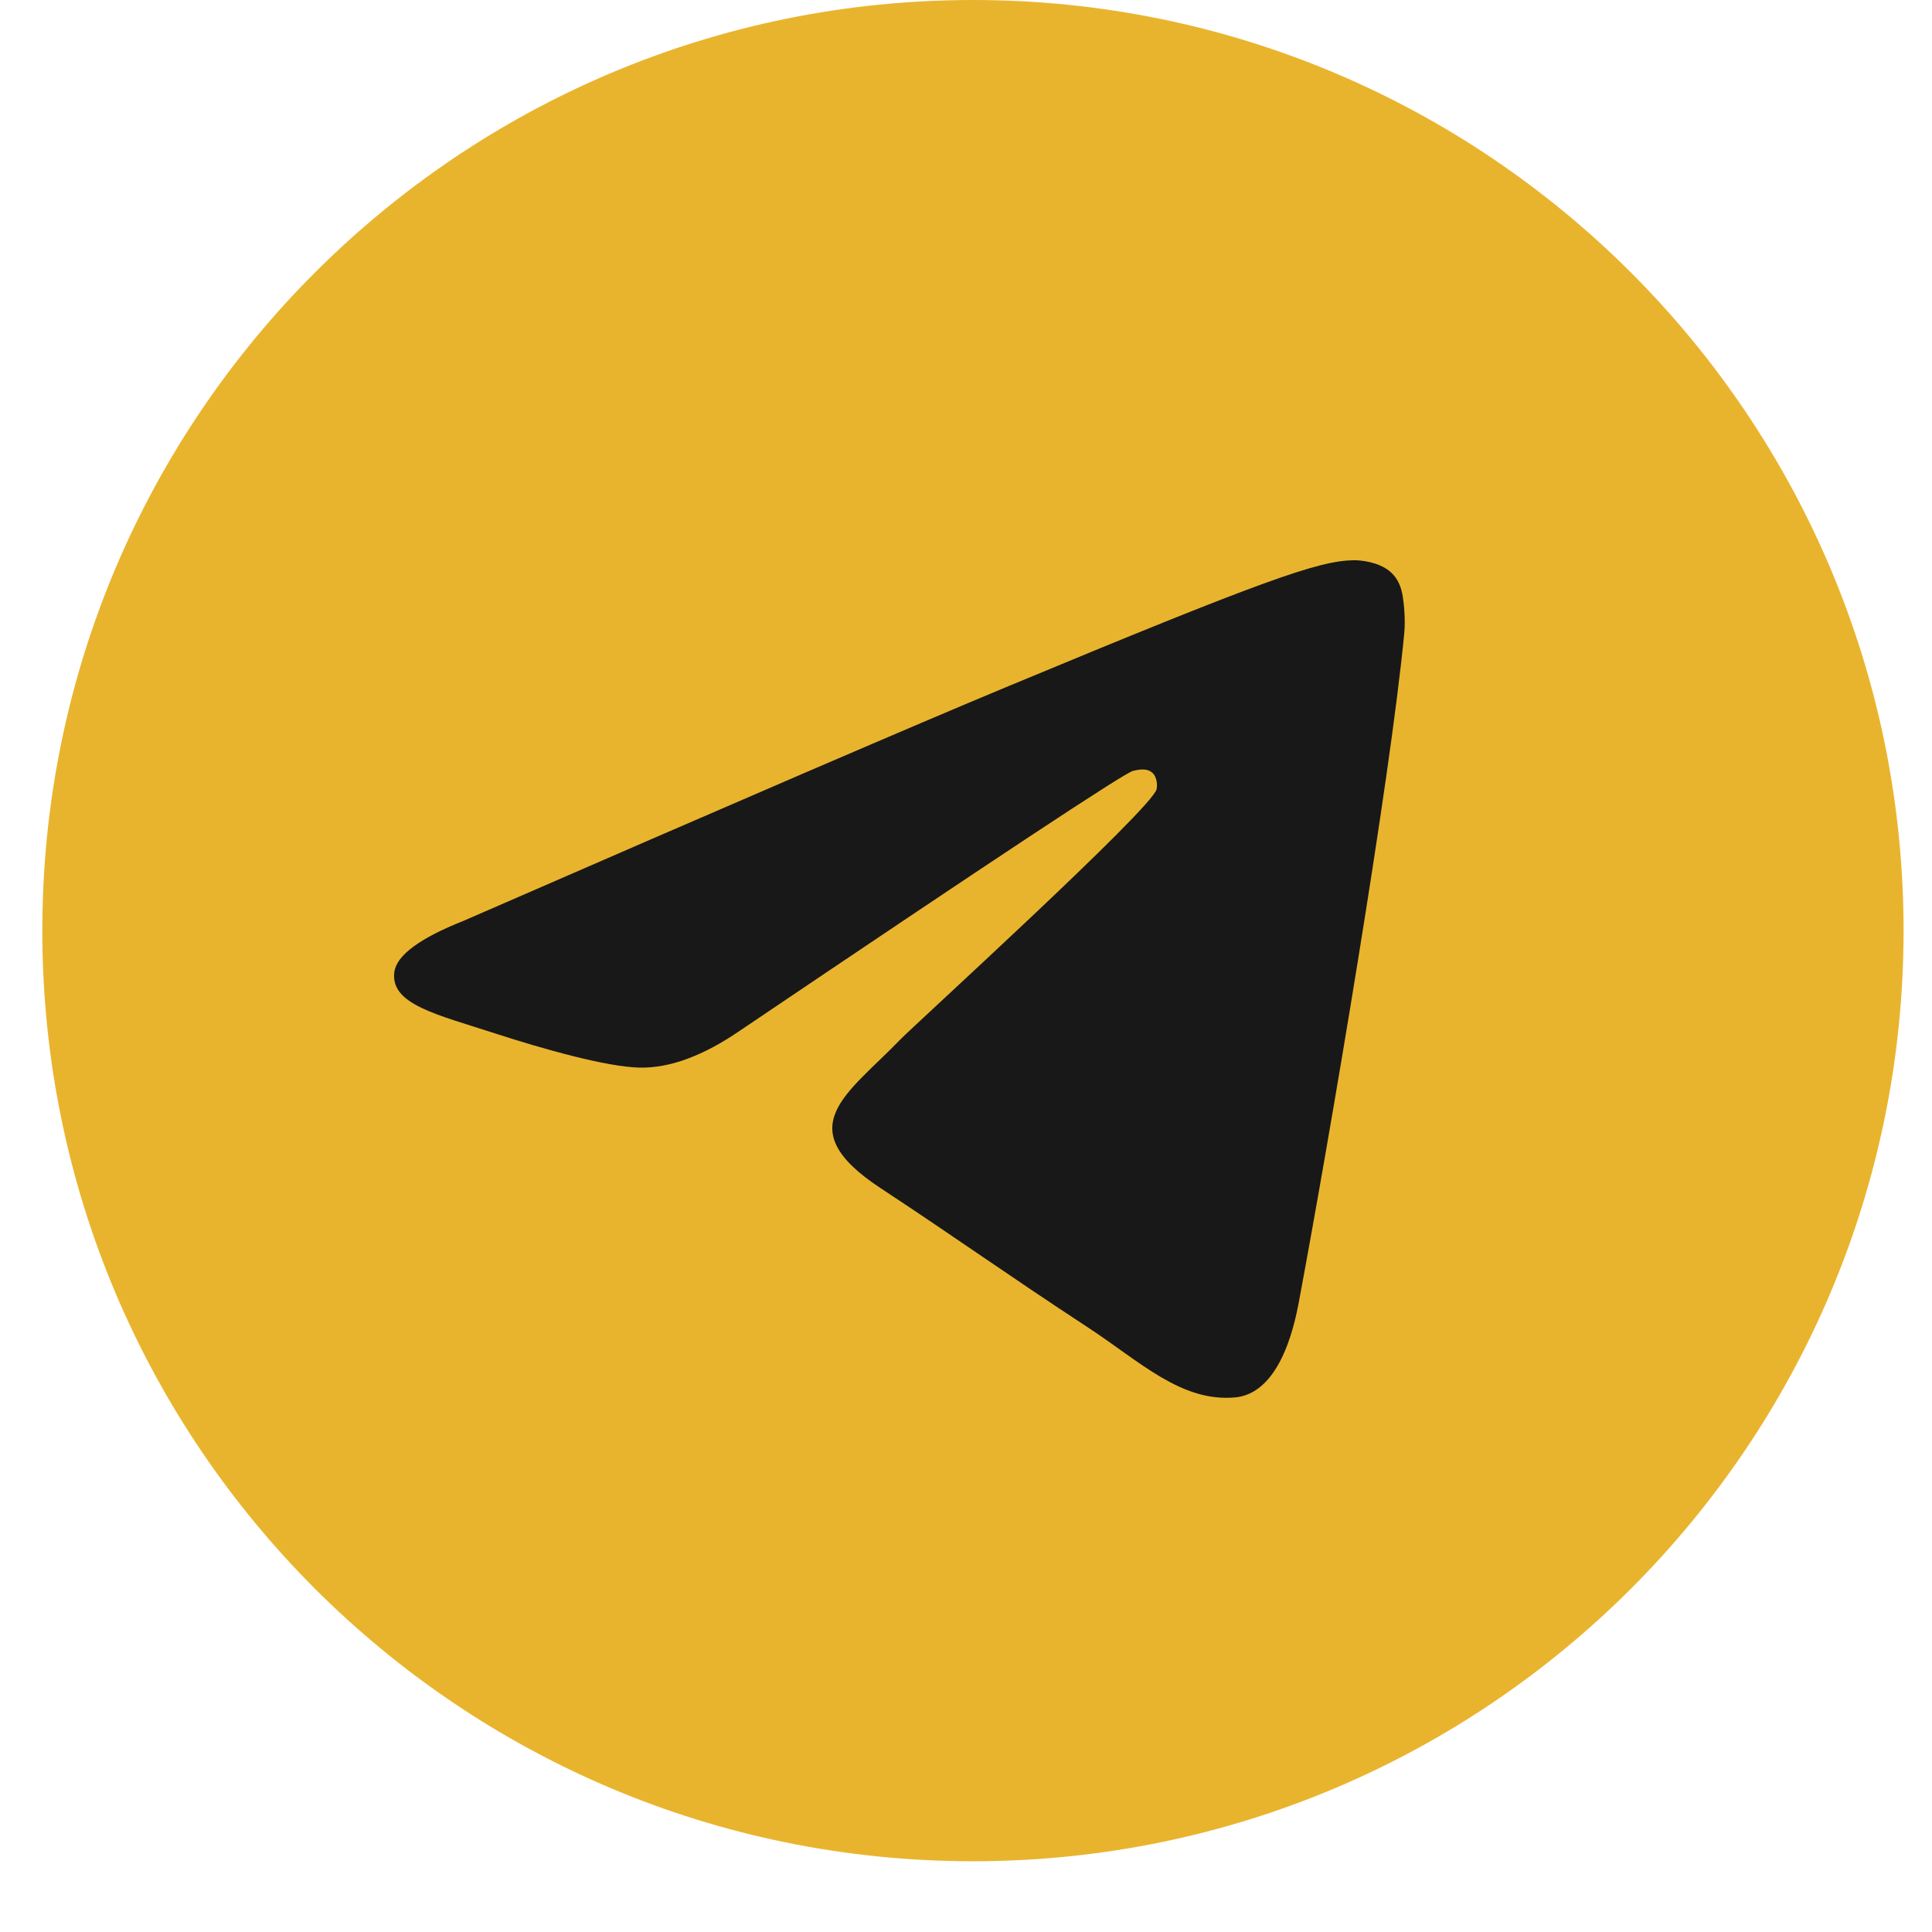 <svg width="42" height="42" viewBox="0 0 42 42" fill="none" xmlns="http://www.w3.org/2000/svg">
<path d="M21.151 40.462C32.324 40.462 41.382 31.404 41.382 20.231C41.382 9.058 32.324 0 21.151 0C9.978 0 0.92 9.058 0.92 20.231C0.92 31.404 9.978 40.462 21.151 40.462Z" fill="#E9B42D"/>
<path fill-rule="evenodd" clip-rule="evenodd" d="M10.077 20.018C15.975 17.448 19.908 15.754 21.876 14.936C27.494 12.599 28.662 12.193 29.422 12.179C29.59 12.176 29.964 12.218 30.206 12.415C30.411 12.581 30.467 12.805 30.494 12.962C30.521 13.12 30.555 13.479 30.528 13.759C30.224 16.958 28.906 24.721 28.236 28.304C27.953 29.82 27.394 30.328 26.854 30.378C25.679 30.486 24.787 29.602 23.649 28.856C21.868 27.689 20.862 26.962 19.134 25.823C17.136 24.507 18.431 23.783 19.569 22.601C19.867 22.292 25.044 17.583 25.144 17.156C25.156 17.103 25.168 16.904 25.05 16.798C24.931 16.693 24.757 16.729 24.631 16.758C24.452 16.798 21.608 18.678 16.097 22.398C15.29 22.953 14.559 23.223 13.903 23.209C13.181 23.193 11.791 22.8 10.758 22.464C9.491 22.052 8.485 21.835 8.572 21.135C8.618 20.771 9.12 20.398 10.077 20.018Z" fill="#181818"/>
</svg>

